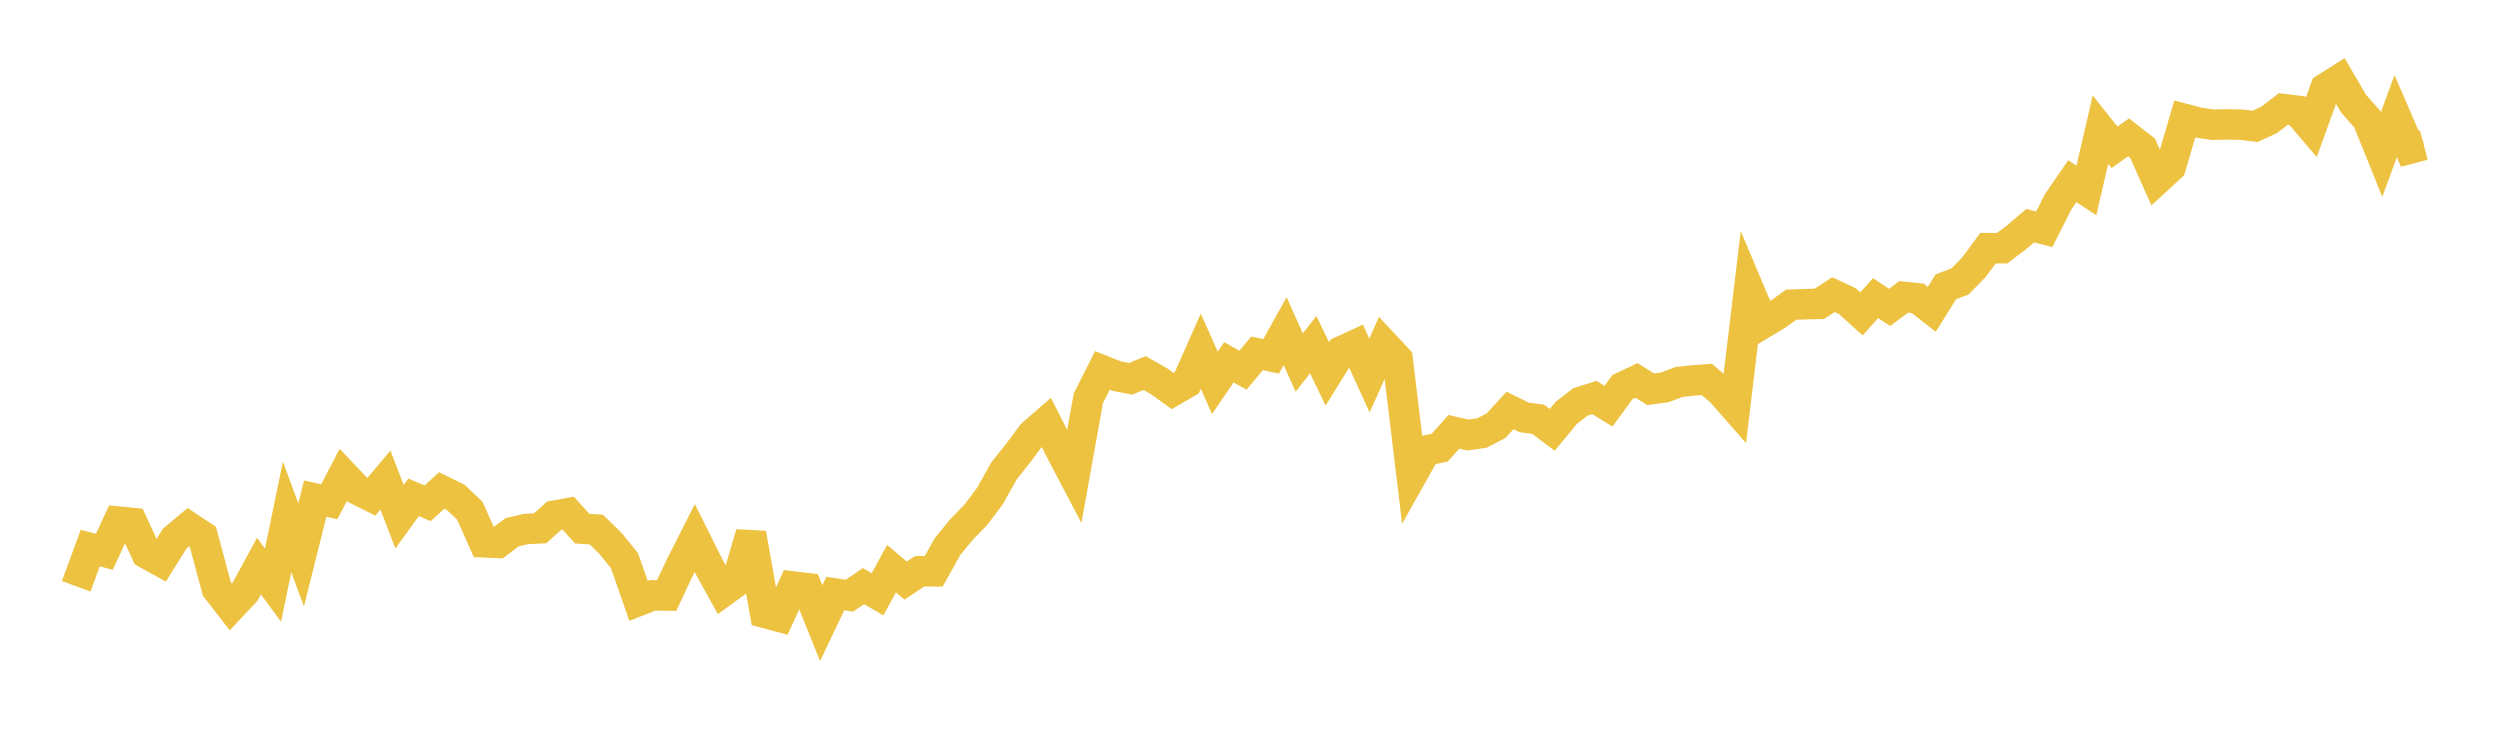 <svg width="164" height="48" xmlns="http://www.w3.org/2000/svg" xmlns:xlink="http://www.w3.org/1999/xlink"><path fill="none" stroke="rgb(237,194,64)" stroke-width="2" d="M5,38.461L5.922,35.954L6.844,36.198L7.766,34.218L8.689,34.309L9.611,36.308L10.533,36.819L11.455,35.345L12.377,34.571L13.299,35.181L14.222,38.624L15.144,39.812L16.066,38.833L16.988,37.137L17.91,38.387L18.832,33.905L19.754,36.398L20.677,32.707L21.599,32.918L22.521,31.147L23.443,32.121L24.365,32.58L25.287,31.492L26.21,33.899L27.132,32.626L28.054,33.017L28.976,32.175L29.898,32.63L30.82,33.501L31.743,35.575L32.665,35.615L33.587,34.92L34.509,34.701L35.431,34.657L36.353,33.83L37.275,33.663L38.198,34.681L39.12,34.739L40.042,35.64L40.964,36.775L41.886,39.416L42.808,39.055L43.731,39.068L44.653,37.106L45.575,35.292L46.497,37.143L47.419,38.812L48.341,38.144L49.263,34.995L50.186,40.209L51.108,40.458L52.03,38.473L52.952,38.585L53.874,40.878L54.796,38.938L55.719,39.078L56.641,38.448L57.563,38.988L58.485,37.303L59.407,38.087L60.329,37.474L61.251,37.478L62.174,35.83L63.096,34.714L64.018,33.765L64.94,32.541L65.862,30.891L66.784,29.735L67.707,28.494L68.629,27.693L69.551,29.509L70.473,31.264L71.395,26.127L72.317,24.299L73.24,24.667L74.162,24.852L75.084,24.471L76.006,24.992L76.928,25.649L77.85,25.113L78.772,23.035L79.695,25.115L80.617,23.767L81.539,24.286L82.461,23.178L83.383,23.376L84.305,21.723L85.228,23.78L86.15,22.609L87.072,24.531L87.994,23.045L88.916,22.62L89.838,24.631L90.76,22.57L91.683,23.557L92.605,31.201L93.527,29.558L94.449,29.363L95.371,28.328L96.293,28.538L97.216,28.406L98.138,27.926L99.06,26.924L99.982,27.383L100.904,27.503L101.826,28.198L102.749,27.083L103.671,26.369L104.593,26.076L105.515,26.646L106.437,25.392L107.359,24.957L108.281,25.535L109.204,25.411L110.126,25.062L111.048,24.957L111.97,24.892L112.892,25.676L113.814,26.725L114.737,19.018L115.659,21.203L116.581,20.649L117.503,19.988L118.425,19.954L119.347,19.931L120.269,19.328L121.192,19.759L122.114,20.589L123.036,19.559L123.958,20.166L124.88,19.475L125.802,19.57L126.725,20.293L127.647,18.813L128.569,18.47L129.491,17.528L130.413,16.279L131.335,16.284L132.257,15.589L133.18,14.803L134.102,15.042L135.024,13.223L135.946,11.885L136.868,12.493L137.79,8.505L138.713,9.663L139.635,9.011L140.557,9.728L141.479,11.797L142.401,10.949L143.323,7.805L144.246,8.049L145.168,8.184L146.09,8.158L147.012,8.18L147.934,8.289L148.856,7.866L149.778,7.154L150.701,7.266L151.623,8.347L152.545,5.797L153.467,5.213L154.389,6.791L155.311,7.843L156.234,10.133L157.156,7.621L158.078,9.755L159,9.511"></path></svg>